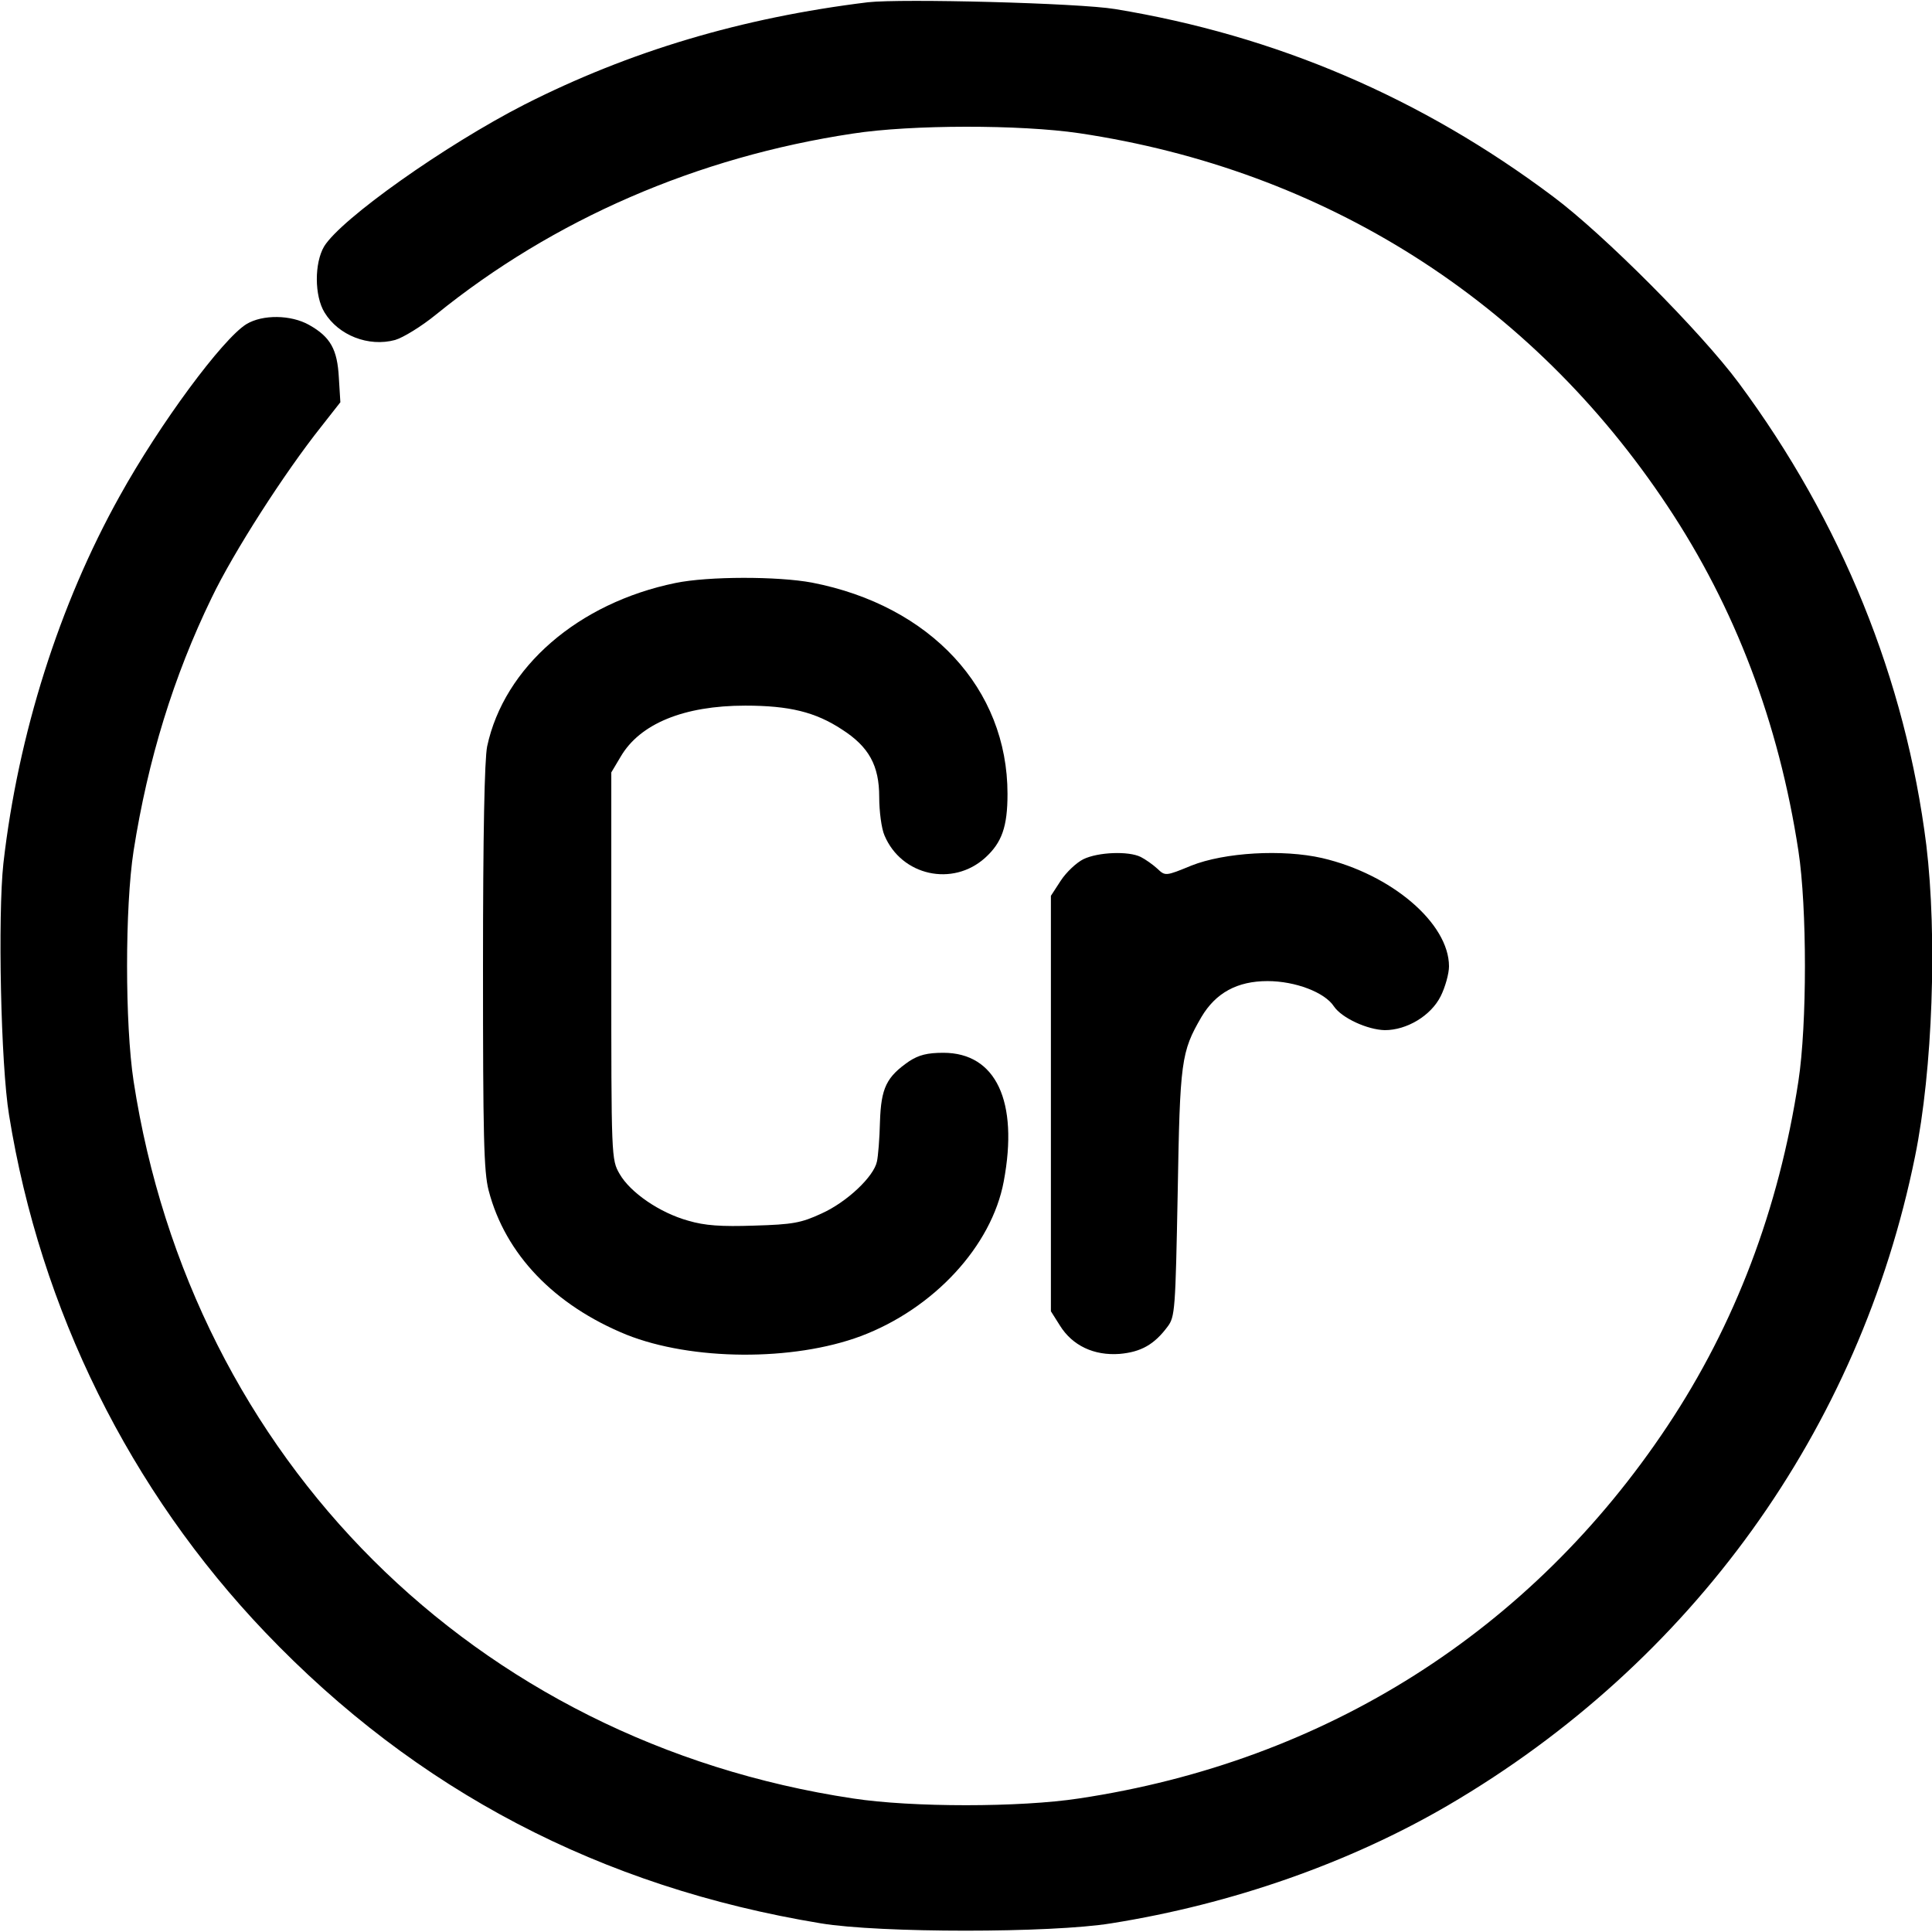 <?xml version="1.0" encoding="UTF-8" standalone="no"?>
<svg xmlns="http://www.w3.org/2000/svg" version="1.0" width="512pt" height="512pt" viewBox="0 0 512 512" preserveAspectRatio="xMidYMid meet">
  <g transform="translate(0,512) scale(0.1,-0.1)" fill="#000000" stroke="none">
    <path d="M2300 5114 c-335 -41 -632 -130 -910 -271 -211 -108 -486 -303 -531 -376 -26 -44 -26 -131 1 -175 37 -61 117 -92 187 -73 21 6 70 36 108 67 312 253 693 418 1105 480 155 24 444 24 600 1 650 -97 1198 -444 1559 -988 179 -269 295 -574 347 -914 23 -150 23 -460 0 -610 -52 -340 -168 -645 -347 -914 -361 -543 -906 -889 -1559 -987 -156 -24 -444 -24 -600 0 -1002 151 -1752 899 -1906 1901 -23 151 -23 461 0 610 38 242 106 463 207 671 58 121 193 331 290 453 l51 65 -4 65 c-4 75 -22 108 -79 140 -48 27 -123 28 -166 2 -63 -39 -229 -263 -336 -456 -160 -287 -269 -631 -308 -973 -15 -138 -7 -534 15 -667 83 -516 320 -995 679 -1371 400 -419 889 -675 1472 -771 156 -26 611 -26 770 0 321 51 633 161 893 313 646 378 1090 995 1237 1719 47 230 59 584 30 825 -55 439 -225 858 -497 1225 -101 136 -358 394 -492 494 -349 262 -735 427 -1161 497 -96 16 -566 28 -655 18z"></path>
    <path d="M1790 3575 c-258 -53 -454 -223 -499 -433 -7 -35 -11 -229 -11 -585 0 -446 2 -542 15 -592 44 -169 174 -304 365 -382 173 -69 441 -71 621 -4 194 73 347 239 379 410 40 213 -21 341 -160 341 -43 0 -65 -6 -90 -22 -61 -42 -75 -71 -78 -161 -1 -45 -5 -92 -8 -105 -8 -40 -80 -108 -147 -138 -54 -25 -76 -29 -178 -32 -88 -3 -131 0 -175 13 -76 21 -154 75 -182 124 -22 38 -22 43 -22 551 l0 513 25 42 c51 87 167 135 330 135 117 0 186 -17 256 -63 72 -46 99 -96 99 -179 0 -38 6 -84 14 -102 45 -107 181 -137 267 -59 44 40 59 82 59 169 0 279 -204 499 -518 560 -91 17 -275 17 -362 -1z"></path>
    <path d="M2871 2843 c-18 -9 -45 -34 -60 -57 l-26 -40 0 -550 0 -551 24 -38 c33 -53 90 -80 158 -75 57 5 92 25 127 72 20 26 21 45 27 354 6 351 9 374 63 467 38 64 95 95 175 95 74 0 152 -30 176 -67 21 -31 89 -62 135 -63 58 0 122 38 148 90 12 24 22 60 22 79 0 114 -152 244 -336 287 -105 24 -259 15 -347 -20 -68 -28 -69 -28 -90 -8 -12 11 -32 25 -44 31 -32 16 -113 13 -152 -6z"></path>
  </g>
</svg>
